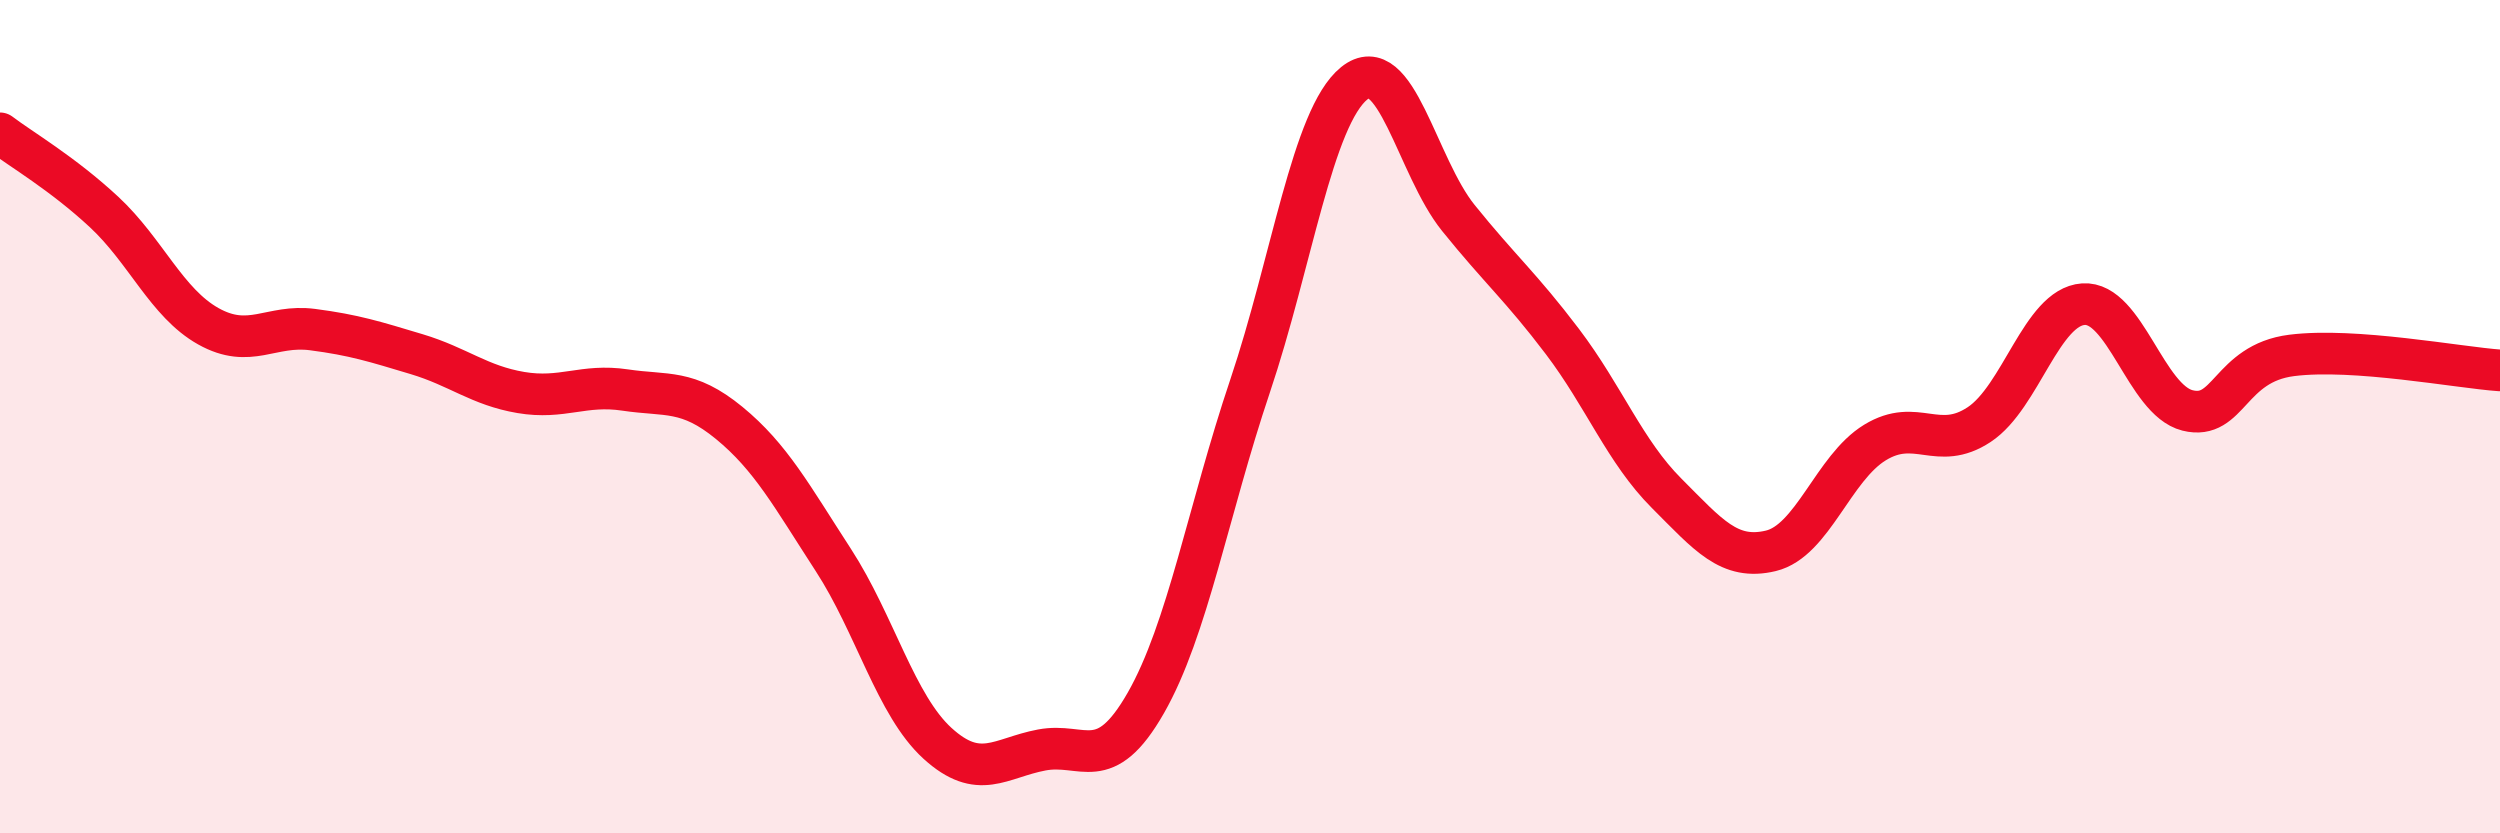 
    <svg width="60" height="20" viewBox="0 0 60 20" xmlns="http://www.w3.org/2000/svg">
      <path
        d="M 0,3.2 C 0.5,3.58 1.5,4.16 2.5,5.09 C 3.5,6.02 4,7.27 5,7.83 C 6,8.39 6.5,7.78 7.5,7.91 C 8.5,8.04 9,8.2 10,8.5 C 11,8.8 11.5,9.25 12.5,9.42 C 13.5,9.59 14,9.21 15,9.36 C 16,9.51 16.5,9.33 17.5,10.15 C 18.5,10.97 19,11.9 20,13.44 C 21,14.98 21.5,16.93 22.5,17.84 C 23.5,18.75 24,18.19 25,18 C 26,17.81 26.5,18.62 27.5,16.87 C 28.5,15.12 29,12.24 30,9.27 C 31,6.3 31.5,2.81 32.5,2 C 33.5,1.19 34,3.99 35,5.23 C 36,6.47 36.5,6.88 37.5,8.2 C 38.5,9.52 39,10.84 40,11.84 C 41,12.84 41.5,13.46 42.5,13.22 C 43.5,12.98 44,11.23 45,10.62 C 46,10.01 46.5,10.85 47.5,10.19 C 48.5,9.53 49,7.37 50,7.3 C 51,7.23 51.5,9.6 52.5,9.85 C 53.5,10.1 53.5,8.72 55,8.53 C 56.5,8.34 59,8.82 60,8.89L60 20L0 20Z"
        fill="#EB0A25"
        opacity="0.1"
        stroke-linecap="round"
        stroke-linejoin="round"
      />
      <path
        d="M 0,3.2 C 0.5,3.58 1.5,4.16 2.5,5.09 C 3.5,6.02 4,7.27 5,7.83 C 6,8.39 6.5,7.78 7.5,7.91 C 8.5,8.04 9,8.2 10,8.5 C 11,8.8 11.5,9.25 12.5,9.42 C 13.5,9.59 14,9.21 15,9.36 C 16,9.51 16.5,9.33 17.5,10.15 C 18.5,10.97 19,11.9 20,13.44 C 21,14.98 21.5,16.93 22.5,17.84 C 23.5,18.75 24,18.19 25,18 C 26,17.81 26.5,18.62 27.5,16.87 C 28.5,15.12 29,12.24 30,9.27 C 31,6.3 31.5,2.81 32.5,2 C 33.5,1.19 34,3.99 35,5.23 C 36,6.47 36.5,6.88 37.5,8.2 C 38.5,9.52 39,10.84 40,11.84 C 41,12.84 41.5,13.46 42.5,13.22 C 43.5,12.98 44,11.23 45,10.62 C 46,10.01 46.5,10.85 47.5,10.19 C 48.5,9.53 49,7.37 50,7.3 C 51,7.23 51.5,9.6 52.5,9.85 C 53.5,10.1 53.5,8.72 55,8.53 C 56.5,8.34 59,8.82 60,8.89"
        stroke="#EB0A25"
        stroke-width="1"
        fill="none"
        stroke-linecap="round"
        stroke-linejoin="round"
      />
    </svg>
  